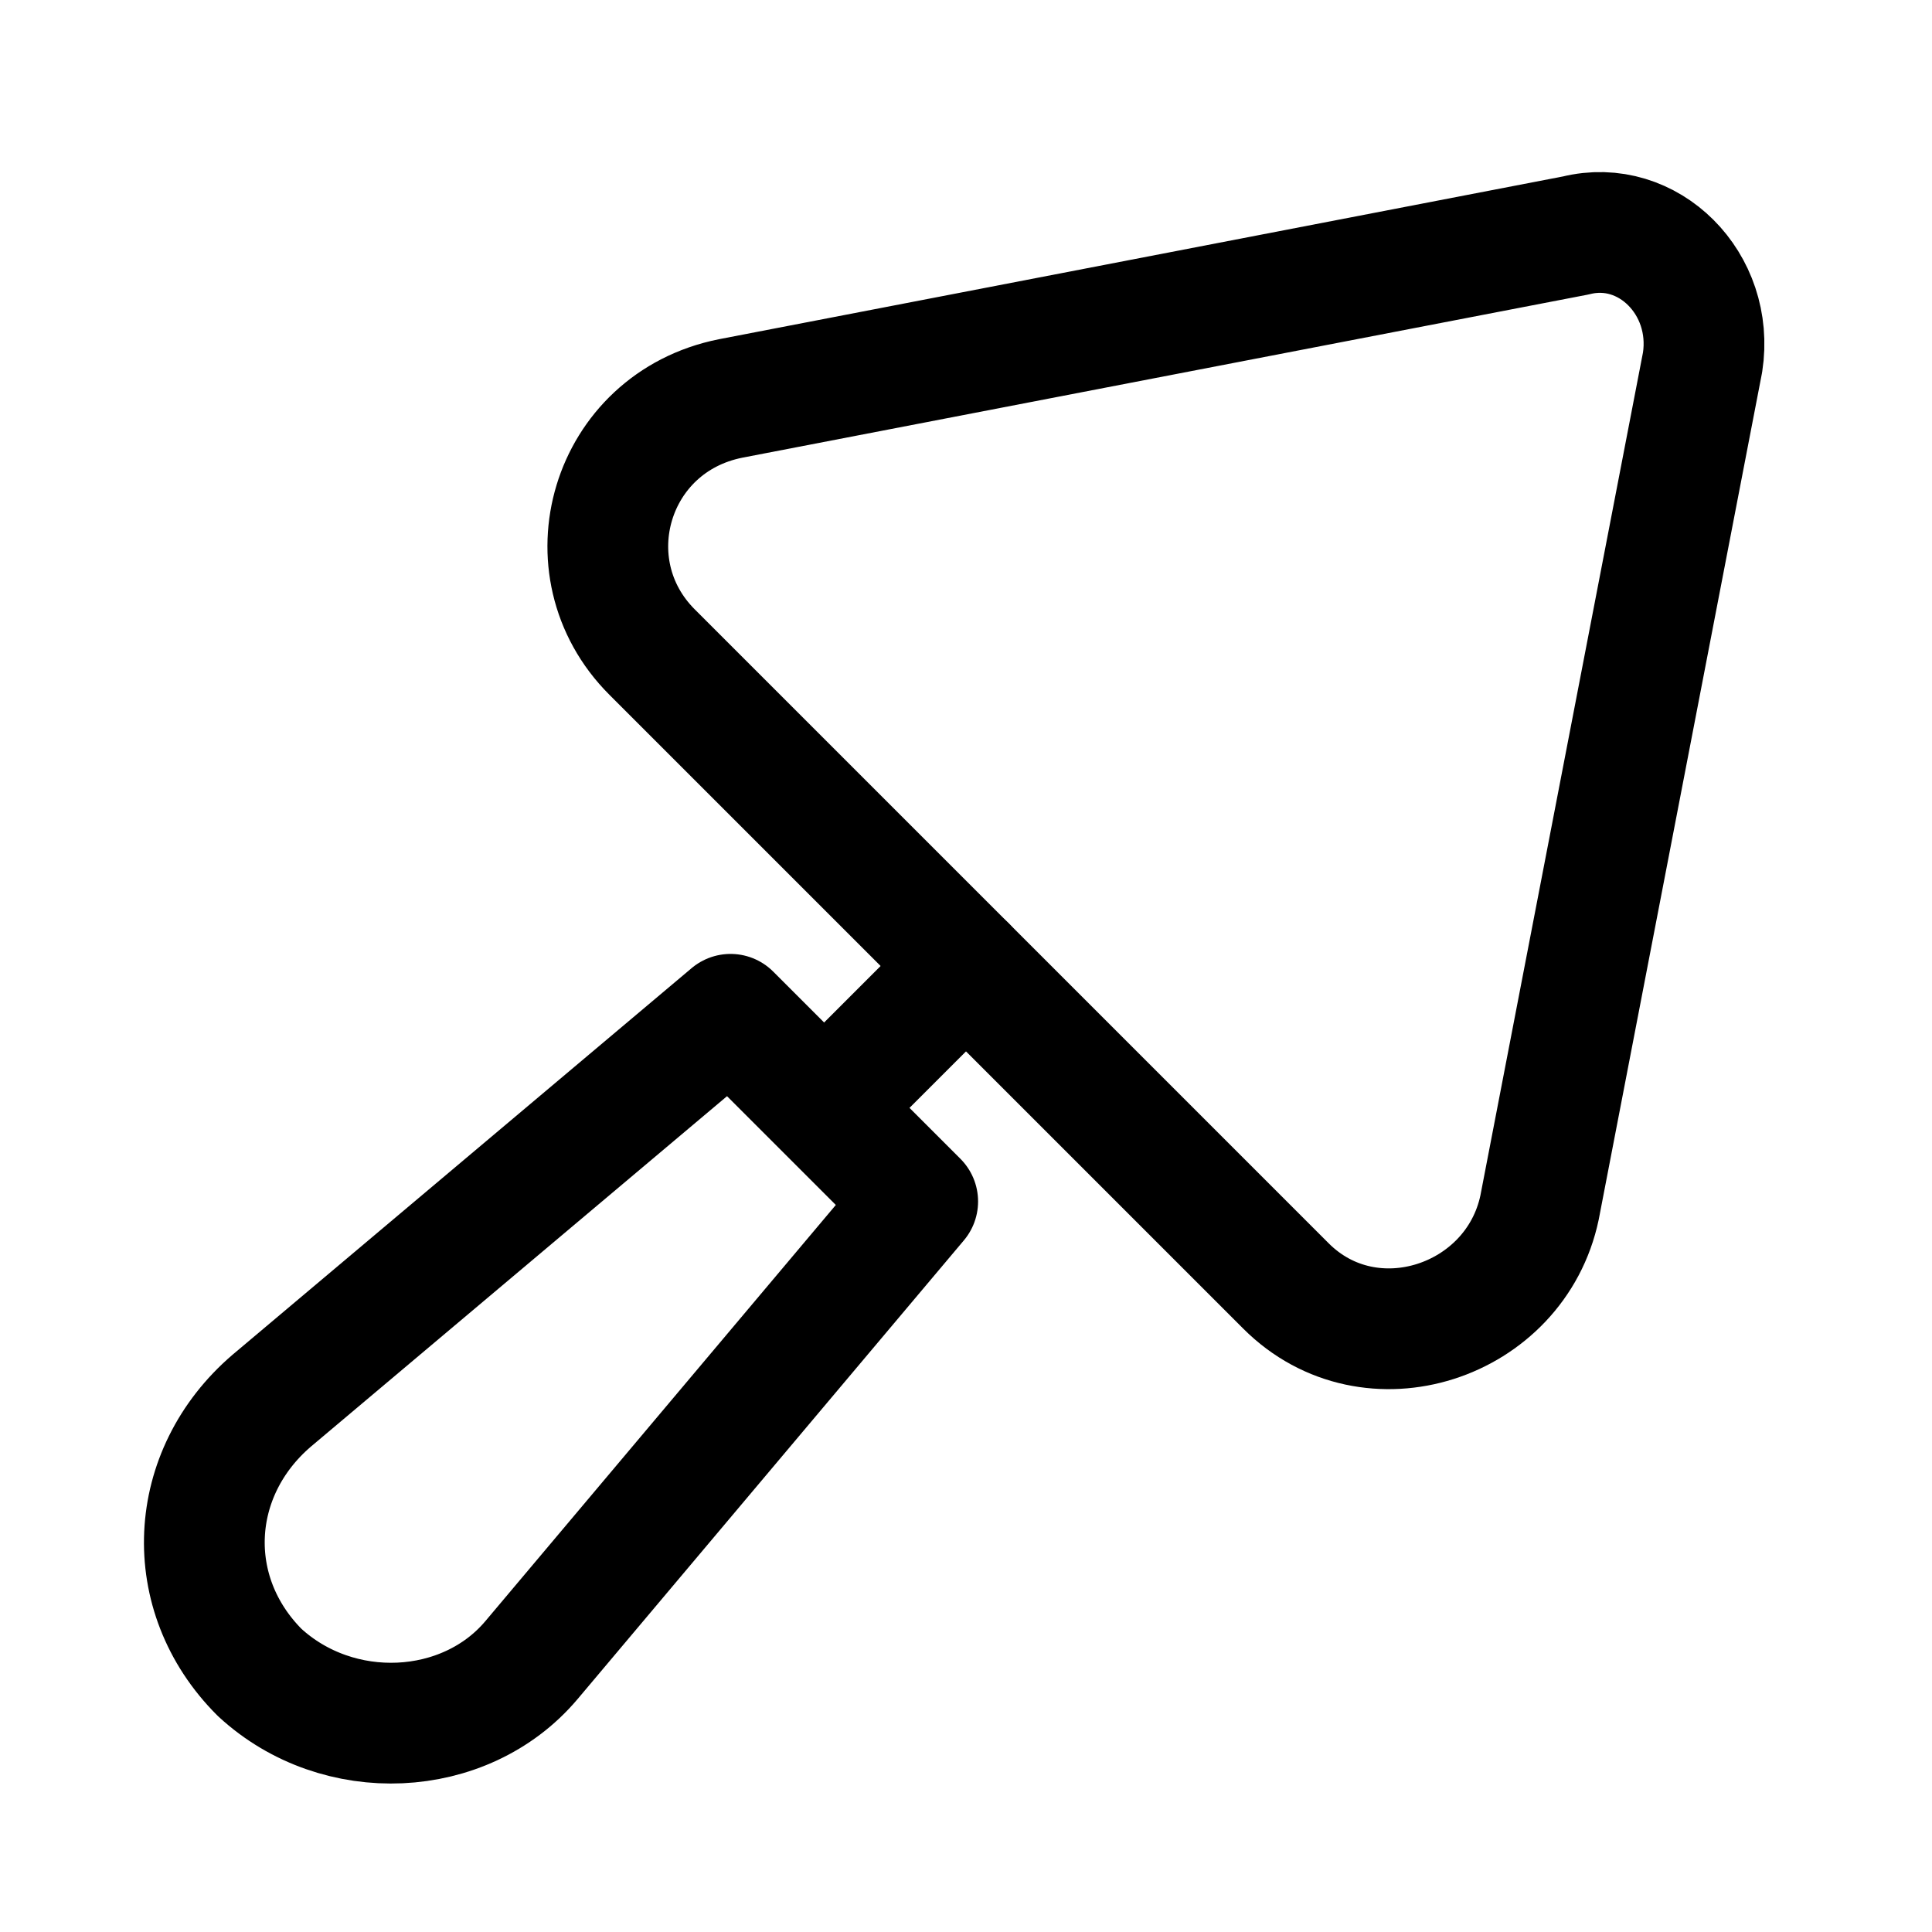 <?xml version="1.0" encoding="utf-8"?>
<!-- Generator: Adobe Illustrator 23.0.3, SVG Export Plug-In . SVG Version: 6.00 Build 0)  -->
<svg version="1.1" id="Icons" xmlns="http://www.w3.org/2000/svg" xmlns:xlink="http://www.w3.org/1999/xlink" x="0px" y="0px"
	 viewBox="0 0 32 32" style="enable-background:new 0 0 32 32;" xml:space="preserve">
<style type="text/css">
	.st0{fill:none;stroke:#000000;stroke-width:2;stroke-linecap:round;stroke-linejoin:round;stroke-miterlimit:10;}
	.st1{fill:none;stroke:#000000;stroke-width:2;stroke-linejoin:round;stroke-miterlimit:10;}
	.st2{fill:none;stroke:#000000;stroke-width:2;stroke-linecap:round;stroke-miterlimit:10;}
</style>
<path class="st0" d="M26.1,3.9l-14,2.7c-2,0.4-2.7,2.8-1.3,4.2l10.5,10.5c1.4,1.4,3.8,0.6,4.2-1.3l2.7-14
	C28.4,4.7,27.3,3.6,26.1,3.9z"/>
<line class="st0" x1="13.7" y1="18.3" x2="16" y2="16"/>
<path class="st0" d="M4.3,27.7L4.3,27.7c-1.3-1.3-1.2-3.3,0.2-4.5l7.6-6.4l3.1,3.1l-6.4,7.6C7.7,28.8,5.6,28.9,4.3,27.7z"/>
</svg>

